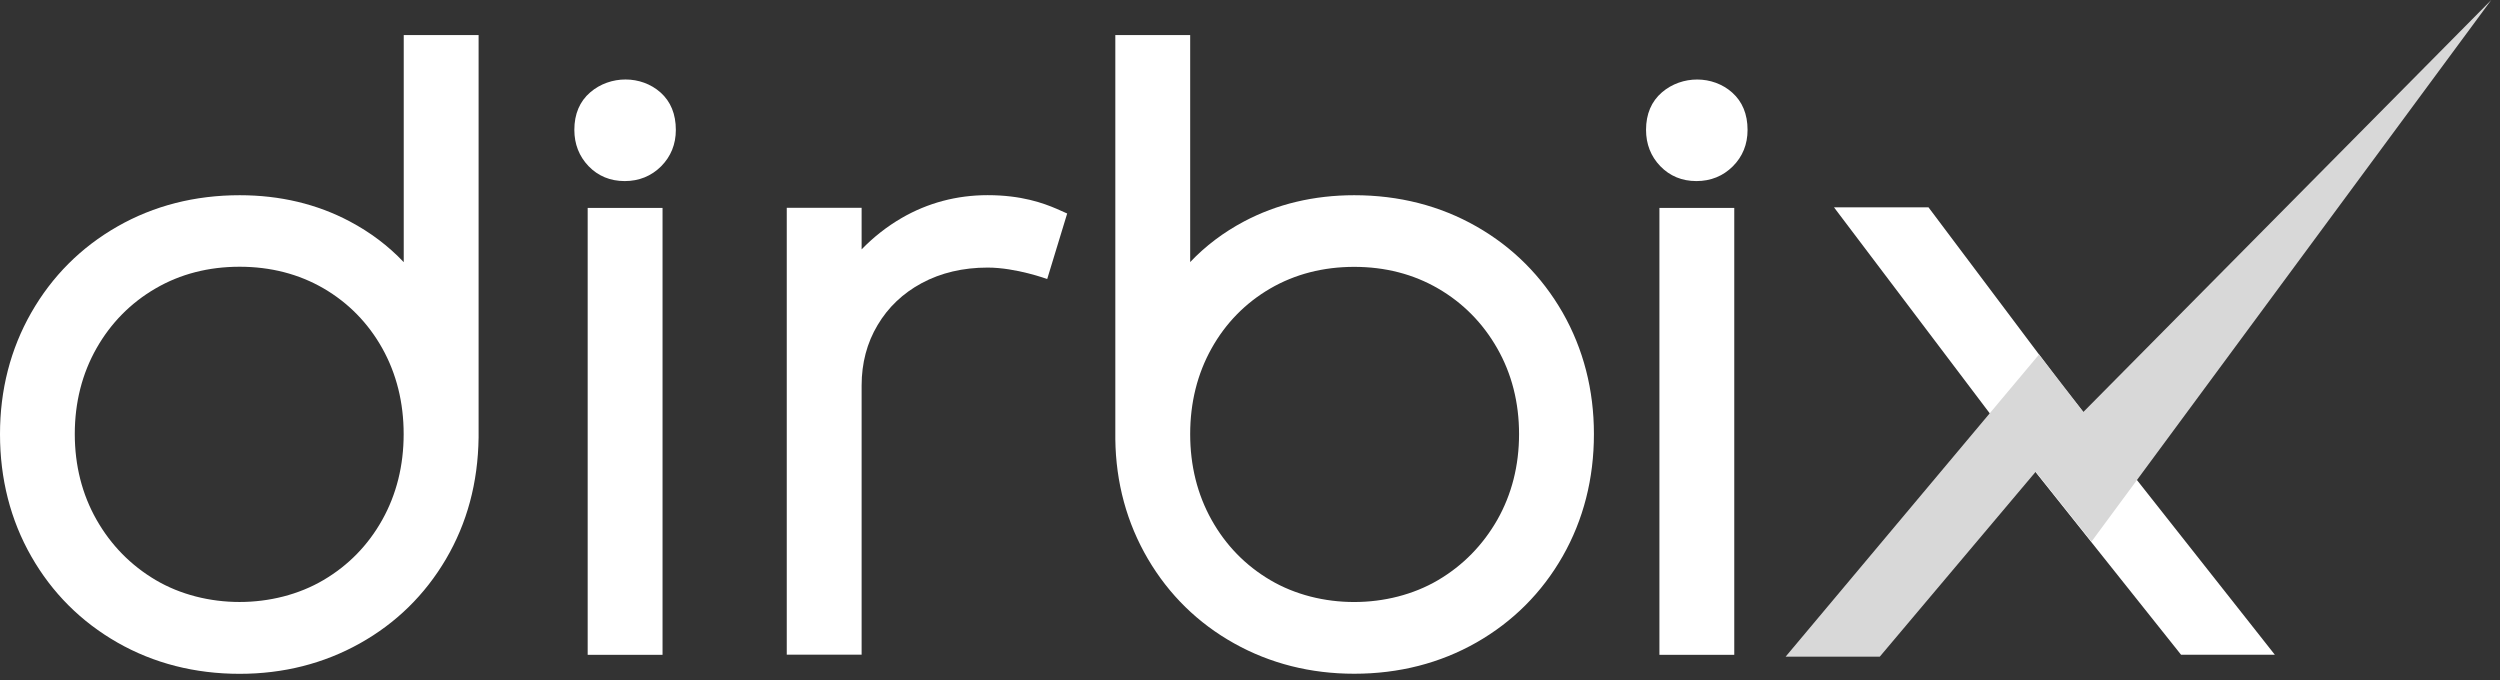 <?xml version="1.0" encoding="UTF-8"?> <svg xmlns="http://www.w3.org/2000/svg" width="125" height="34" viewBox="0 0 125 34" fill="none"><rect x="0" y="0" width="125" height="34" fill="#333333" stroke="none"/><path d="M20.183 13.104C19.421 12.299 18.52 11.618 17.489 11.071C15.848 10.2 13.998 9.761 11.984 9.761C9.748 9.761 7.692 10.285 5.874 11.323C4.054 12.361 2.603 13.812 1.562 15.635C0.524 17.453 0 19.496 0 21.706C0 23.943 0.524 25.999 1.562 27.816C2.6 29.637 4.05 31.087 5.874 32.129C7.692 33.167 9.748 33.691 11.984 33.691C14.165 33.691 16.186 33.18 17.99 32.171C19.797 31.163 21.248 29.742 22.302 27.947C23.353 26.156 23.9 24.142 23.93 21.87V1.752H20.187V13.104H20.183ZM19.113 17.413C19.823 18.684 20.183 20.125 20.183 21.703C20.183 23.281 19.823 24.722 19.113 25.992C18.405 27.26 17.417 28.271 16.176 29.002C13.697 30.465 10.259 30.465 7.783 29.002C6.542 28.268 5.547 27.256 4.826 25.986C4.106 24.719 3.739 23.275 3.739 21.7C3.739 20.125 4.106 18.681 4.826 17.413C5.544 16.149 6.539 15.141 7.78 14.421C9.018 13.7 10.432 13.337 11.981 13.337C13.527 13.337 14.941 13.7 16.182 14.421C17.42 15.144 18.405 16.149 19.113 17.413Z" fill="white"></path><path d="M83.098 4.617C82.571 5.069 82.302 5.701 82.302 6.493C82.302 7.204 82.541 7.816 83.013 8.307C83.491 8.802 84.1 9.054 84.82 9.054C85.537 9.054 86.15 8.805 86.641 8.317C87.132 7.826 87.378 7.214 87.378 6.496C87.378 5.711 87.119 5.082 86.612 4.63C85.642 3.762 84.097 3.759 83.098 4.617Z" fill="white"></path><path d="M33.026 4.623C32.057 3.759 30.508 3.759 29.512 4.617C28.985 5.069 28.717 5.701 28.717 6.493C28.717 7.204 28.956 7.813 29.427 8.307C29.905 8.802 30.514 9.054 31.235 9.054C31.952 9.054 32.564 8.805 33.055 8.317C33.543 7.826 33.792 7.213 33.792 6.496C33.792 5.707 33.537 5.079 33.026 4.623Z" fill="white"></path><path d="M33.127 10.396H29.384V32.741H33.127V10.396Z" fill="white"></path><path d="M86.713 10.396H82.971V32.741H86.713V10.396Z" fill="white"></path><path d="M49.381 9.758C47.842 9.758 46.394 10.141 45.088 10.897C44.348 11.326 43.677 11.853 43.081 12.469V10.39H39.338V32.734H43.081V19.273C43.081 18.157 43.349 17.142 43.88 16.254C44.407 15.364 45.153 14.656 46.093 14.152C47.046 13.641 48.153 13.379 49.381 13.379C50.805 13.379 52.36 13.952 52.36 13.952L53.359 10.675L52.842 10.445C52.164 10.154 51.074 9.758 49.381 9.758Z" fill="white"></path><path d="M73.822 11.323C72.001 10.285 69.948 9.761 67.711 9.761C65.698 9.761 63.844 10.203 62.204 11.071C61.172 11.618 60.272 12.299 59.509 13.104V1.752H55.766V21.955C55.792 24.136 56.343 26.149 57.394 27.944C58.448 29.738 59.899 31.159 61.706 32.168C63.507 33.176 65.527 33.687 67.711 33.687C69.948 33.687 72.004 33.16 73.822 32.125C75.642 31.087 77.093 29.637 78.134 27.813C79.172 25.992 79.696 23.936 79.696 21.703C79.696 19.496 79.172 17.453 78.134 15.632C77.089 13.812 75.642 12.361 73.822 11.323ZM75.953 21.703C75.953 23.278 75.586 24.719 74.866 25.989C74.142 27.256 73.15 28.271 71.906 29.005C69.43 30.465 65.989 30.468 63.514 29.005C62.273 28.275 61.287 27.26 60.58 25.996C59.869 24.725 59.509 23.284 59.509 21.706C59.509 20.128 59.869 18.687 60.58 17.417C61.287 16.153 62.273 15.148 63.51 14.427C64.748 13.707 66.163 13.343 67.711 13.343C69.257 13.343 70.671 13.707 71.909 14.427C73.15 15.148 74.142 16.153 74.863 17.42C75.586 18.687 75.953 20.128 75.953 21.703Z" fill="white"></path><path d="M103.095 19.247L96.425 10.367H91.7L100.396 21.87L109.054 32.738H113.743L103.095 19.247Z" fill="white"></path><path d="M124.563 0L104.576 27.079L101.786 23.586L93.989 32.833H89.281L101.953 17.724L104.17 20.596L124.563 0Z" fill="#D8D8D8"></path></svg> 